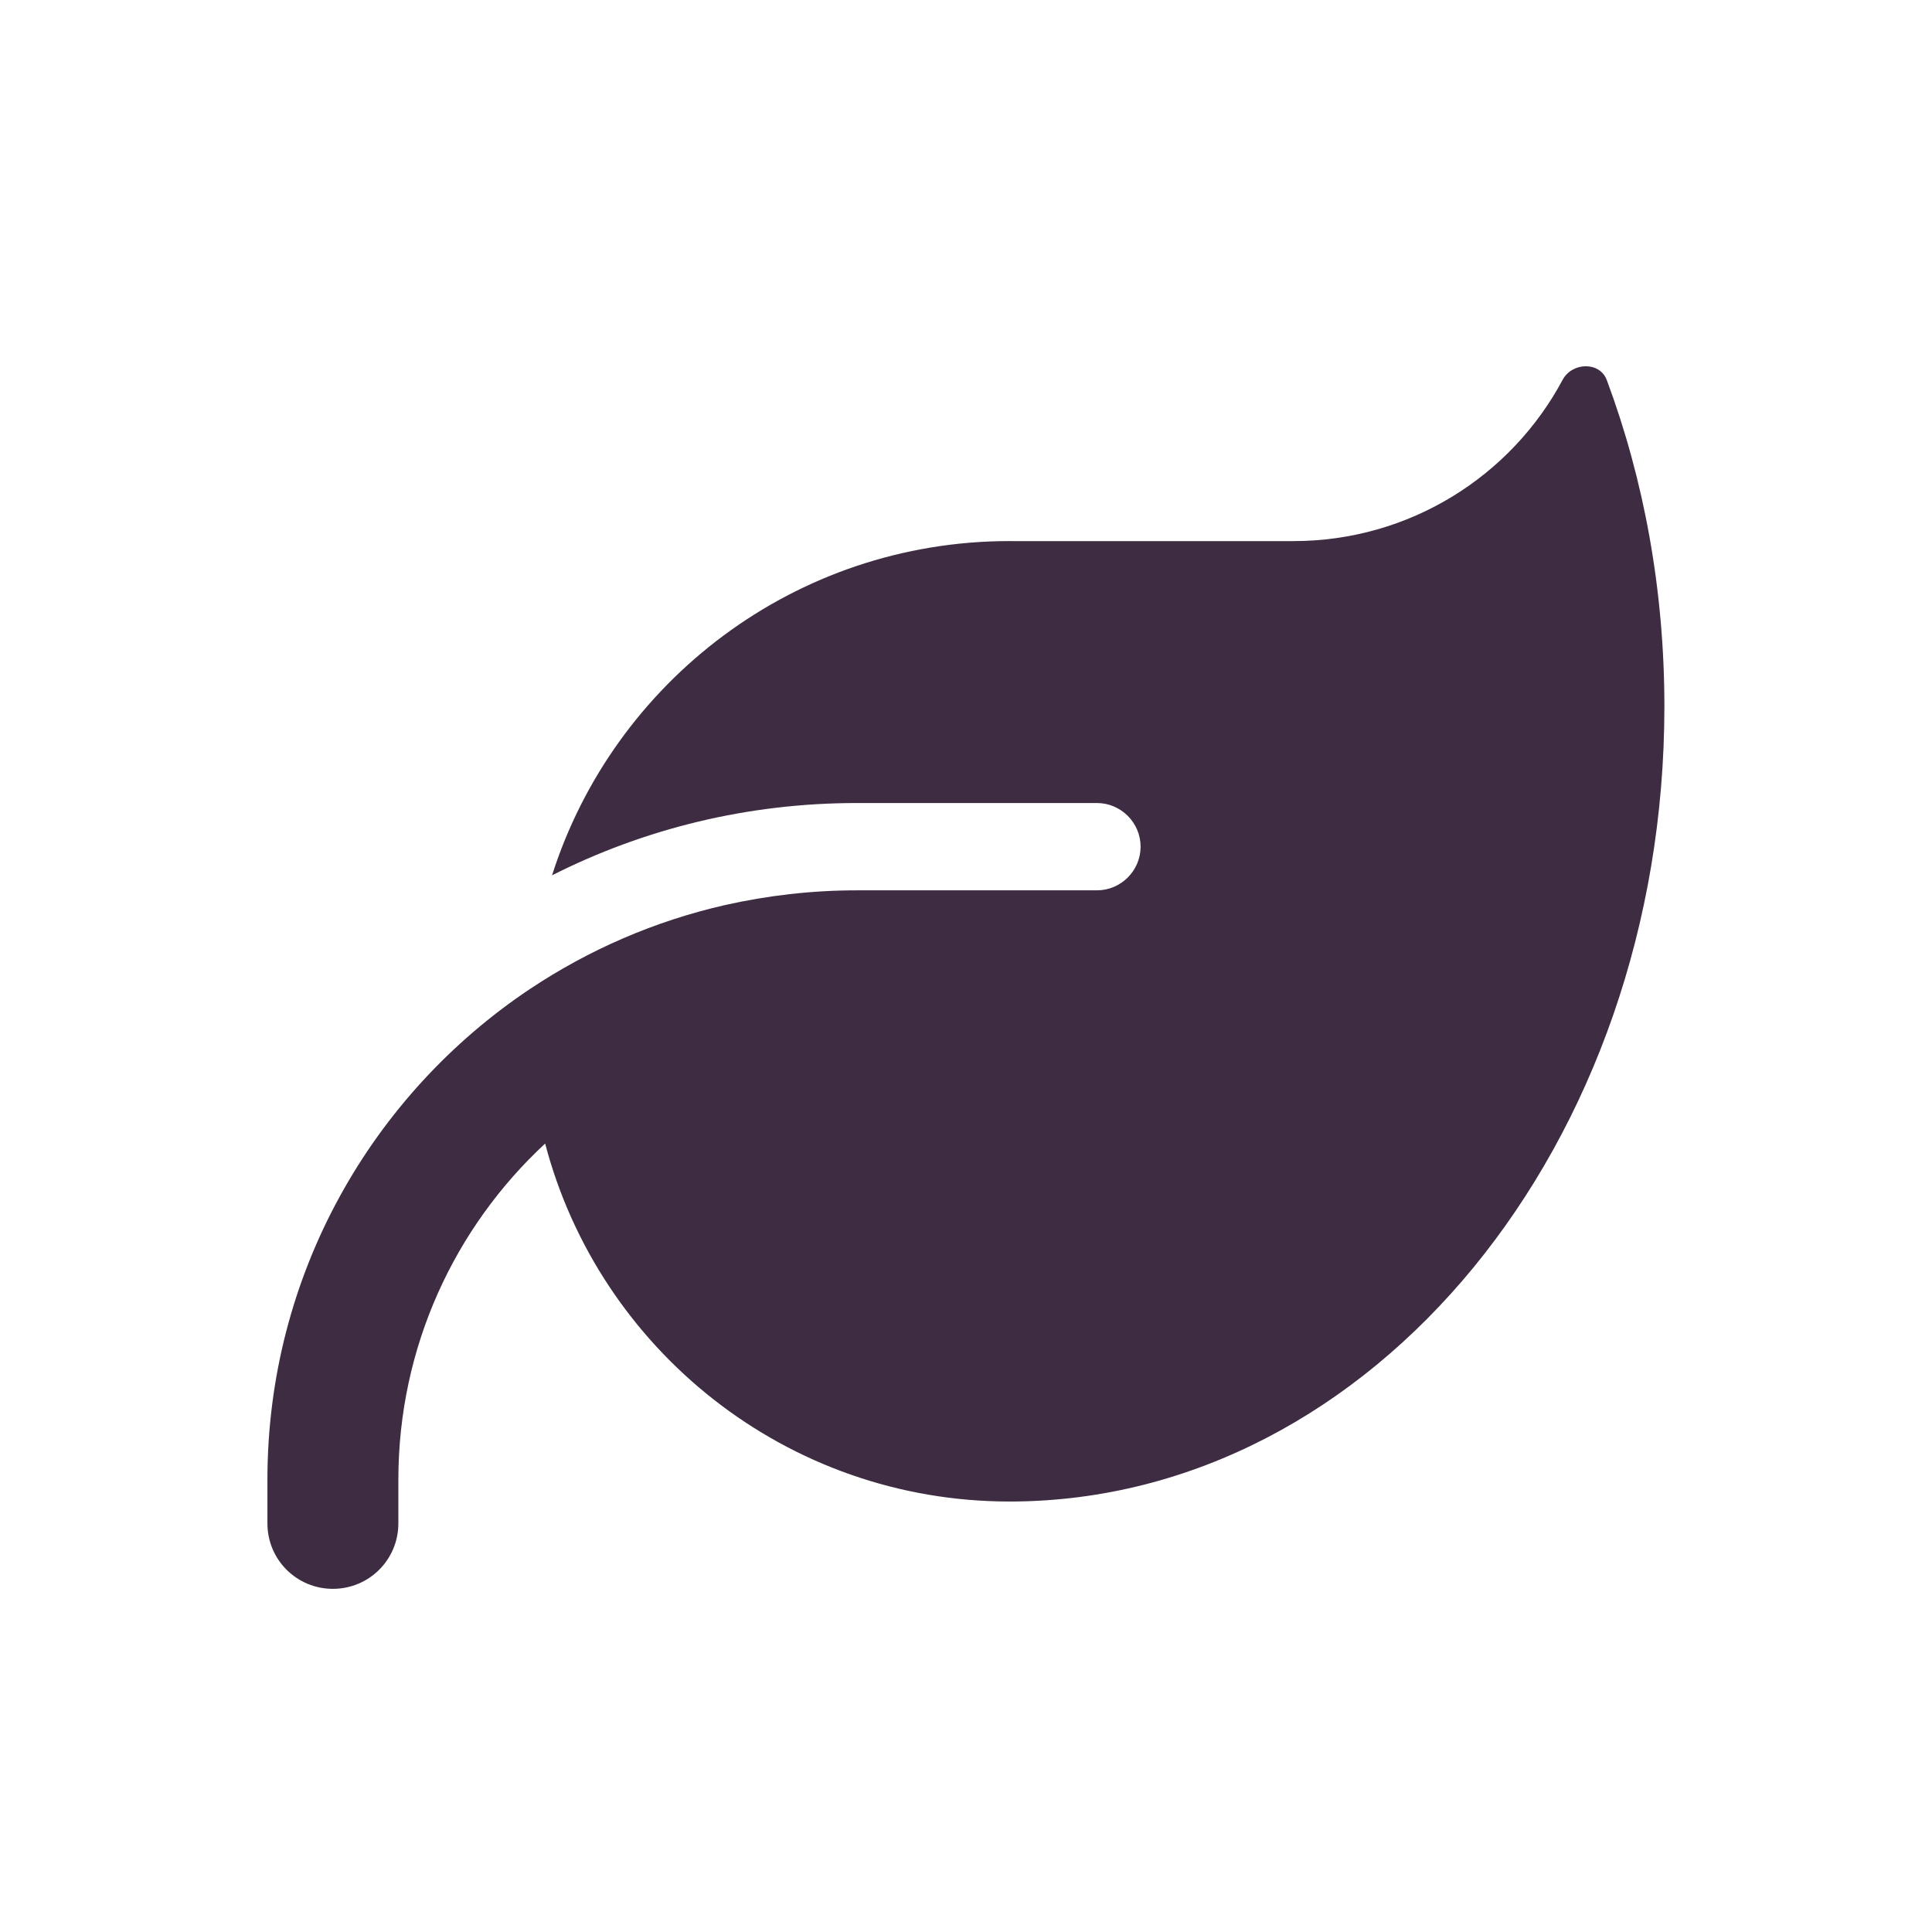 <?xml version="1.0" encoding="UTF-8"?> <svg xmlns="http://www.w3.org/2000/svg" id="Layer_1" viewBox="0 0 512 512"><defs><style>.cls-1{fill:#3e2c42;}</style></defs><path class="cls-1" d="M267.57,143.39c-56.84,0-104.92,37.24-121.27,88.58,24.3-12.29,51.7-19.16,80.77-19.16h63.63c6.36,0,11.57,5.21,11.57,11.57s-5.21,11.57-11.57,11.57h-63.63c-12,0-23.65,1.37-34.93,3.9-18.73,4.27-36.08,11.86-51.63,22.2h0c-41.94,27.98-69.64,75.78-69.64,130.09v11.57c0,9.62,7.74,17.35,17.35,17.35s17.35-7.74,17.35-17.35v-11.57c0-35.22,14.97-66.89,38.9-89.09,14.32,54.59,64,94.87,123.07,94.87h.72c95.52-.51,172.82-94.66,172.82-210.71,0-30.8-5.42-60.09-15.26-86.48-1.88-4.99-9.18-4.77-11.71-.07-13.59,25.45-40.49,42.74-71.37,42.74h-75.2Z"></path></svg> 